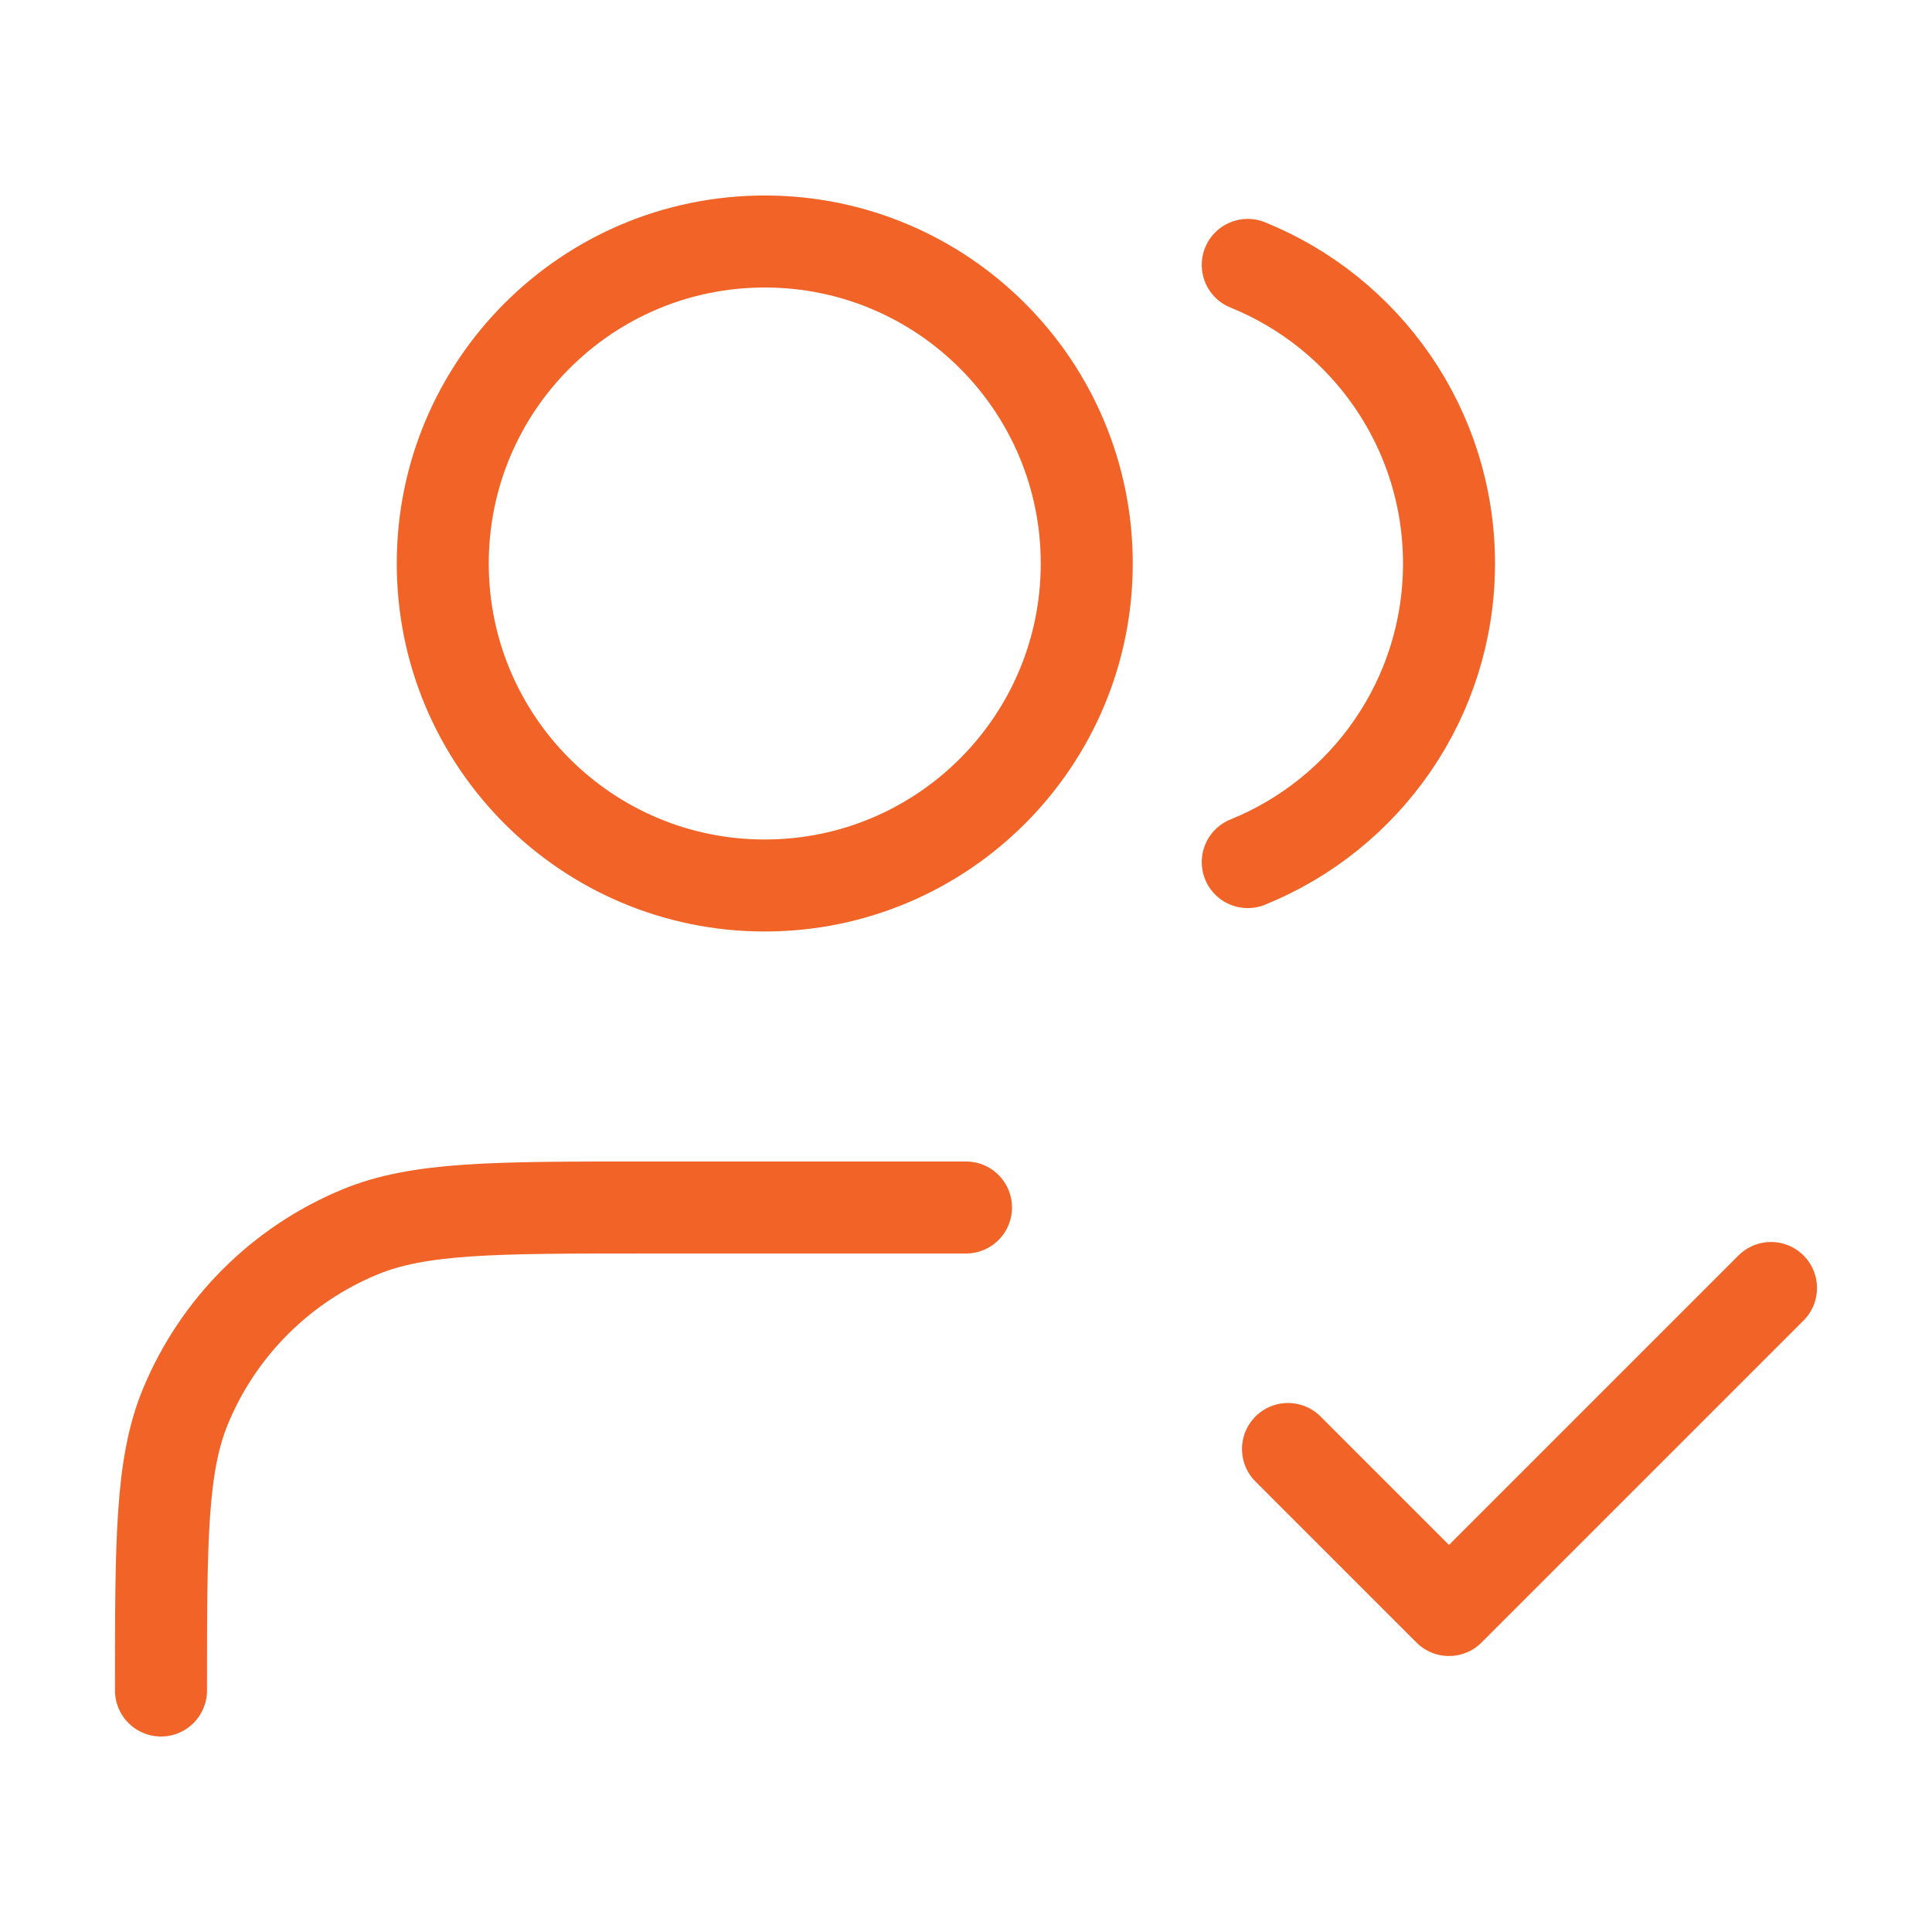 <?xml version="1.0" encoding="UTF-8"?> <svg xmlns="http://www.w3.org/2000/svg" width="42" height="42" viewBox="0 0 42 42" fill="none"><path d="M28 31.5L31.5 35L38.5 28M21 26.25H14C10.738 26.25 9.108 26.25 7.821 26.783C6.106 27.493 4.743 28.856 4.033 30.571C3.5 31.858 3.5 33.488 3.5 36.75M27.125 5.759C29.69 6.797 31.5 9.312 31.5 12.25C31.5 15.188 29.69 17.703 27.125 18.741M23.625 12.25C23.625 16.116 20.491 19.25 16.625 19.25C12.759 19.25 9.625 16.116 9.625 12.25C9.625 8.384 12.759 5.25 16.625 5.25C20.491 5.25 23.625 8.384 23.625 12.25Z" stroke="#F16326" stroke-width="2" stroke-linecap="round" stroke-linejoin="round"></path></svg> 